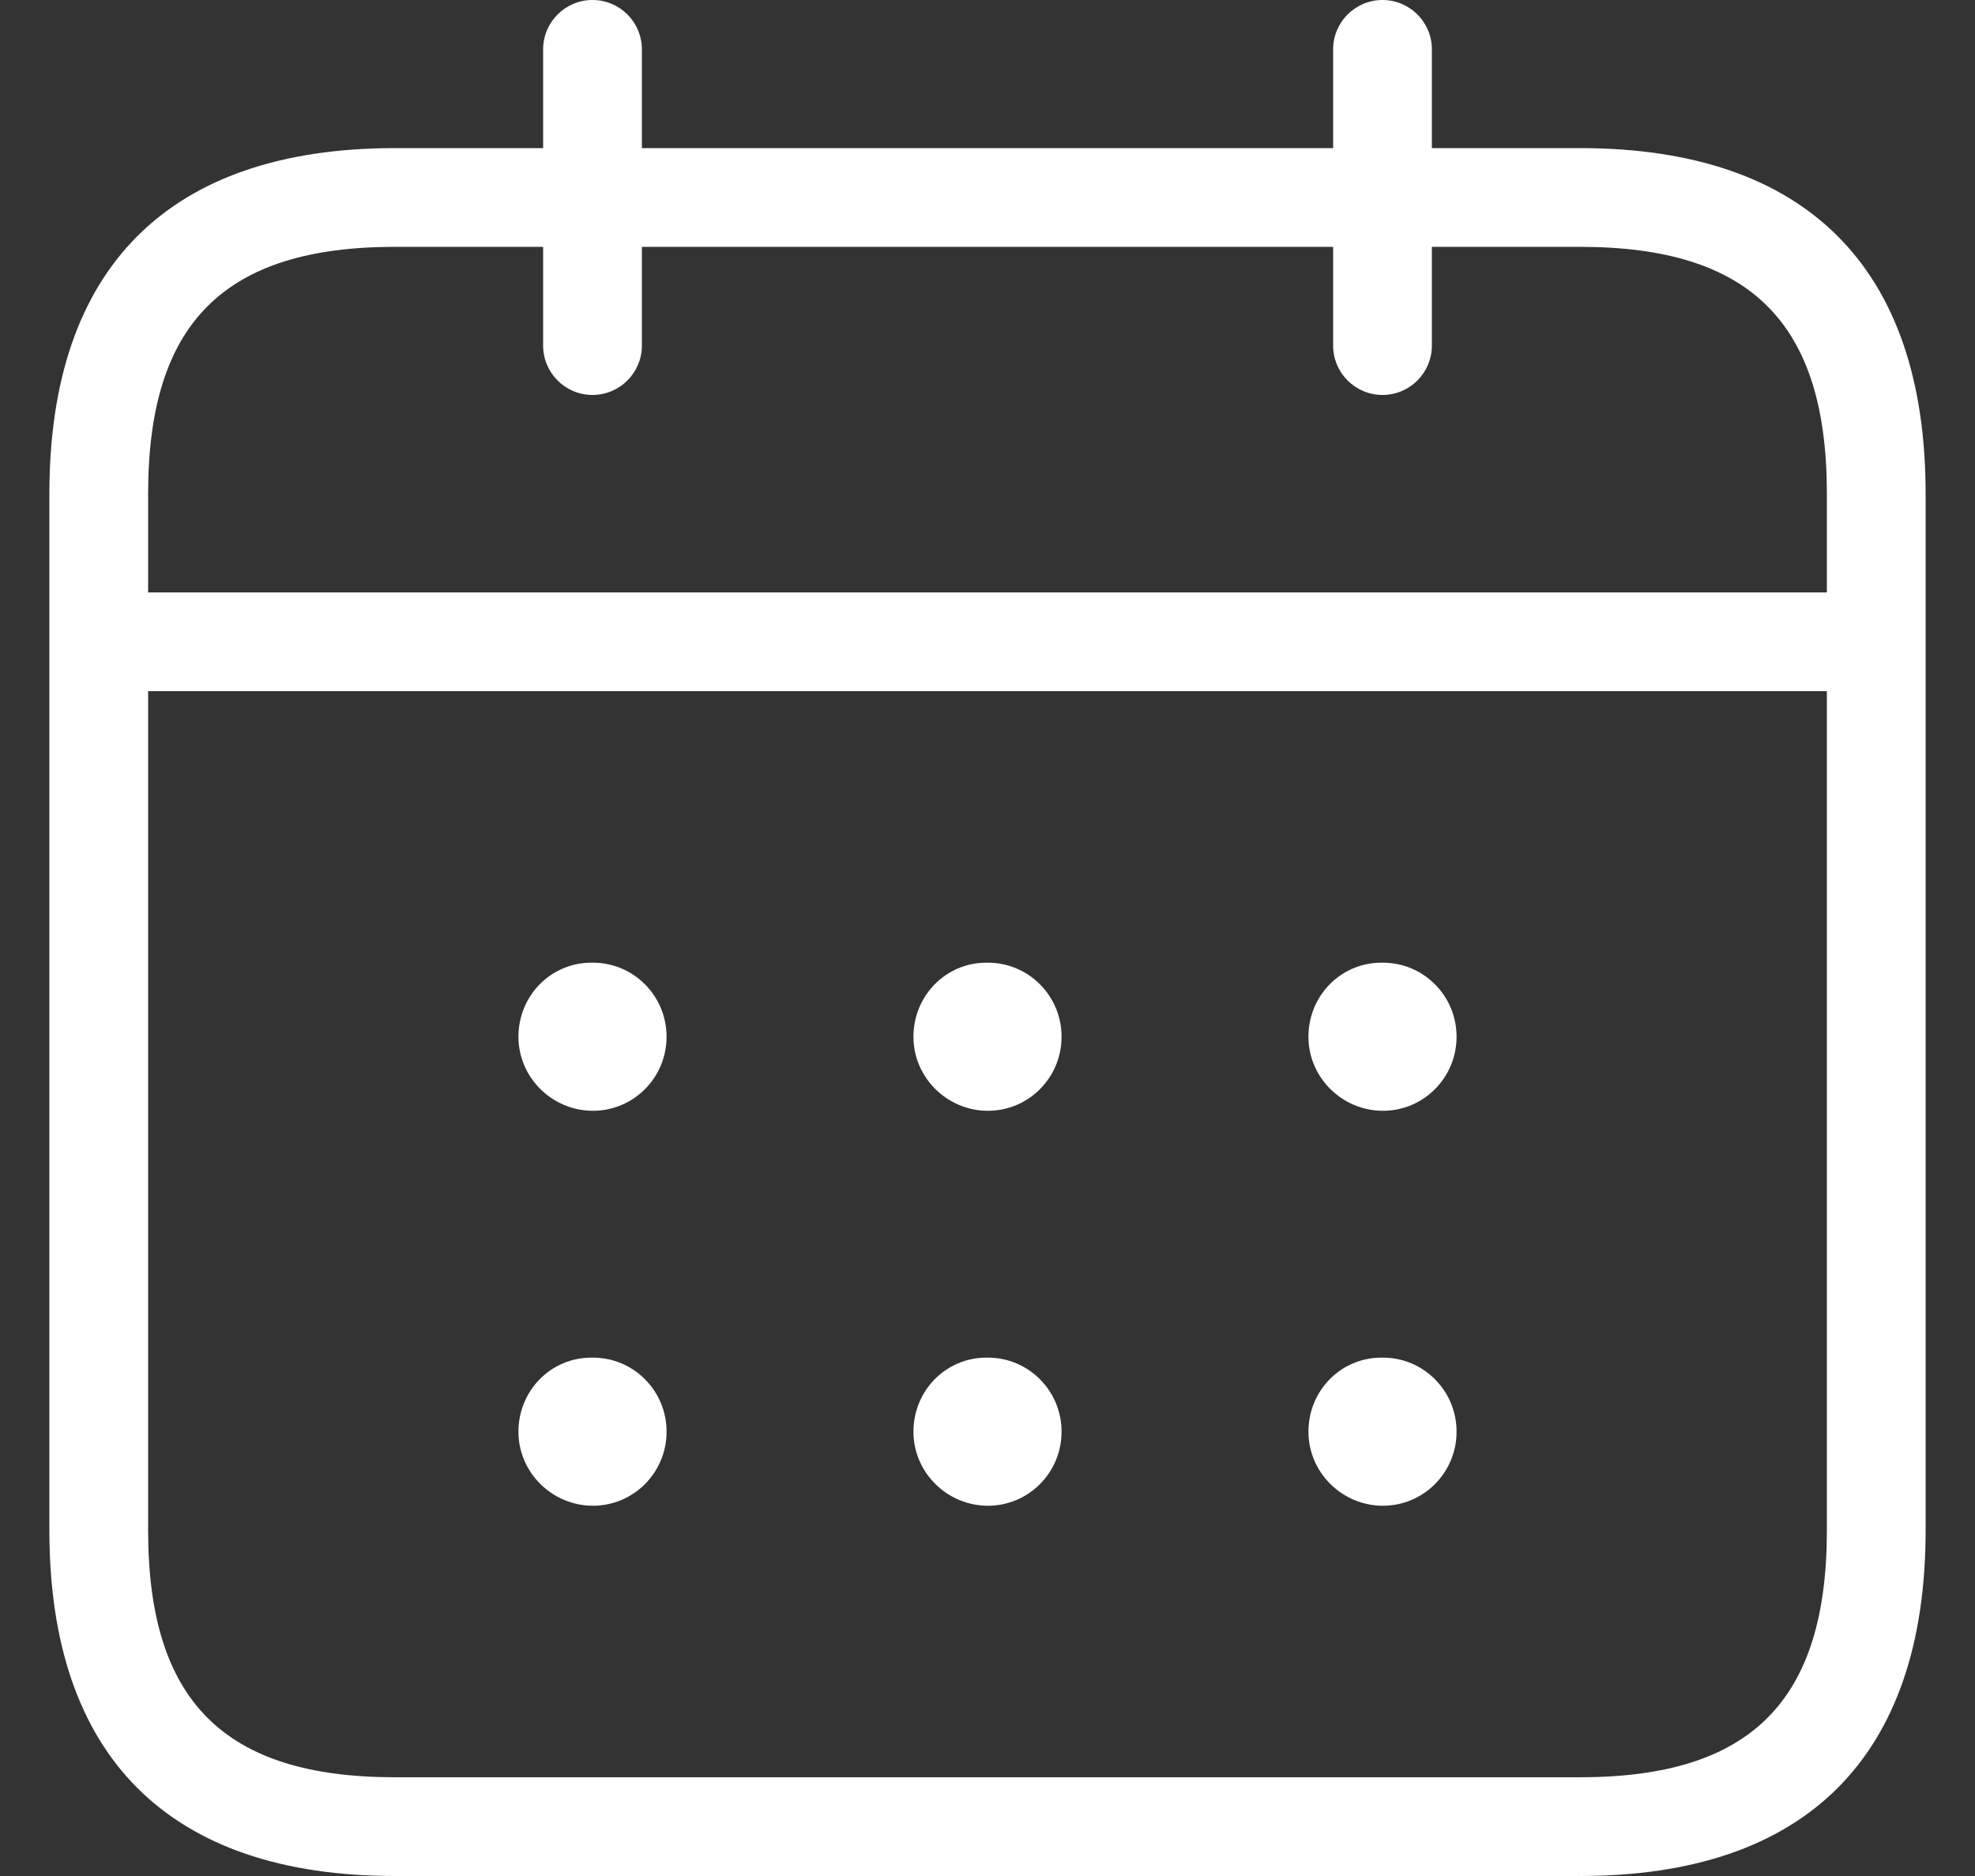 <svg width="20" height="19" viewBox="0 0 20 19" fill="none" xmlns="http://www.w3.org/2000/svg">
<rect x="0" y="0" width="20" height="19" fill="#333333" stroke="none"/>
<path d="M16 1.5H14.5V0.5C14.5 0.224 14.276 0 14 0C13.724 0 13.5 0.224 13.5 0.5V1.5H6.5V0.5C6.5 0.224 6.276 0 6 0C5.724 0 5.5 0.224 5.5 0.5V1.5H4C1.71 1.5 0.5 2.71 0.5 5V15.5C0.5 17.79 1.71 19 4 19H16C18.29 19 19.5 17.79 19.5 15.5V5C19.5 2.71 18.29 1.5 16 1.5ZM4 2.5H5.5V3.5C5.5 3.776 5.724 4 6 4C6.276 4 6.5 3.776 6.5 3.5V2.5H13.5V3.5C13.5 3.776 13.724 4 14 4C14.276 4 14.5 3.776 14.5 3.5V2.5H16C17.729 2.5 18.5 3.271 18.5 5V6H1.5V5C1.5 3.271 2.271 2.5 4 2.5ZM16 18H4C2.271 18 1.5 17.229 1.5 15.5V7H18.5V15.5C18.5 17.229 17.729 18 16 18ZM6.75 10.5C6.75 10.915 6.416 11.25 6.004 11.25C5.593 11.25 5.25 10.915 5.25 10.5C5.25 10.085 5.577 9.75 5.989 9.75H6.004C6.416 9.75 6.75 10.085 6.75 10.5ZM10.75 10.5C10.75 10.915 10.416 11.25 10.004 11.25C9.593 11.25 9.25 10.915 9.25 10.5C9.25 10.085 9.577 9.75 9.989 9.75H10.004C10.416 9.75 10.75 10.085 10.75 10.5ZM14.75 10.5C14.75 10.915 14.416 11.25 14.004 11.25C13.593 11.25 13.25 10.915 13.25 10.5C13.25 10.085 13.577 9.75 13.989 9.75H14.004C14.416 9.75 14.75 10.085 14.75 10.5ZM6.75 14.5C6.75 14.915 6.416 15.25 6.004 15.25C5.593 15.25 5.25 14.915 5.25 14.5C5.25 14.085 5.577 13.75 5.989 13.75H6.004C6.416 13.75 6.75 14.085 6.75 14.5ZM10.75 14.5C10.75 14.915 10.416 15.25 10.004 15.25C9.593 15.25 9.25 14.915 9.25 14.5C9.25 14.085 9.577 13.75 9.989 13.75H10.004C10.416 13.75 10.75 14.085 10.75 14.5ZM14.75 14.5C14.75 14.915 14.416 15.25 14.004 15.25C13.593 15.25 13.25 14.915 13.25 14.5C13.25 14.085 13.577 13.75 13.989 13.75H14.004C14.416 13.75 14.75 14.085 14.75 14.5Z" fill="white"/>
</svg>
